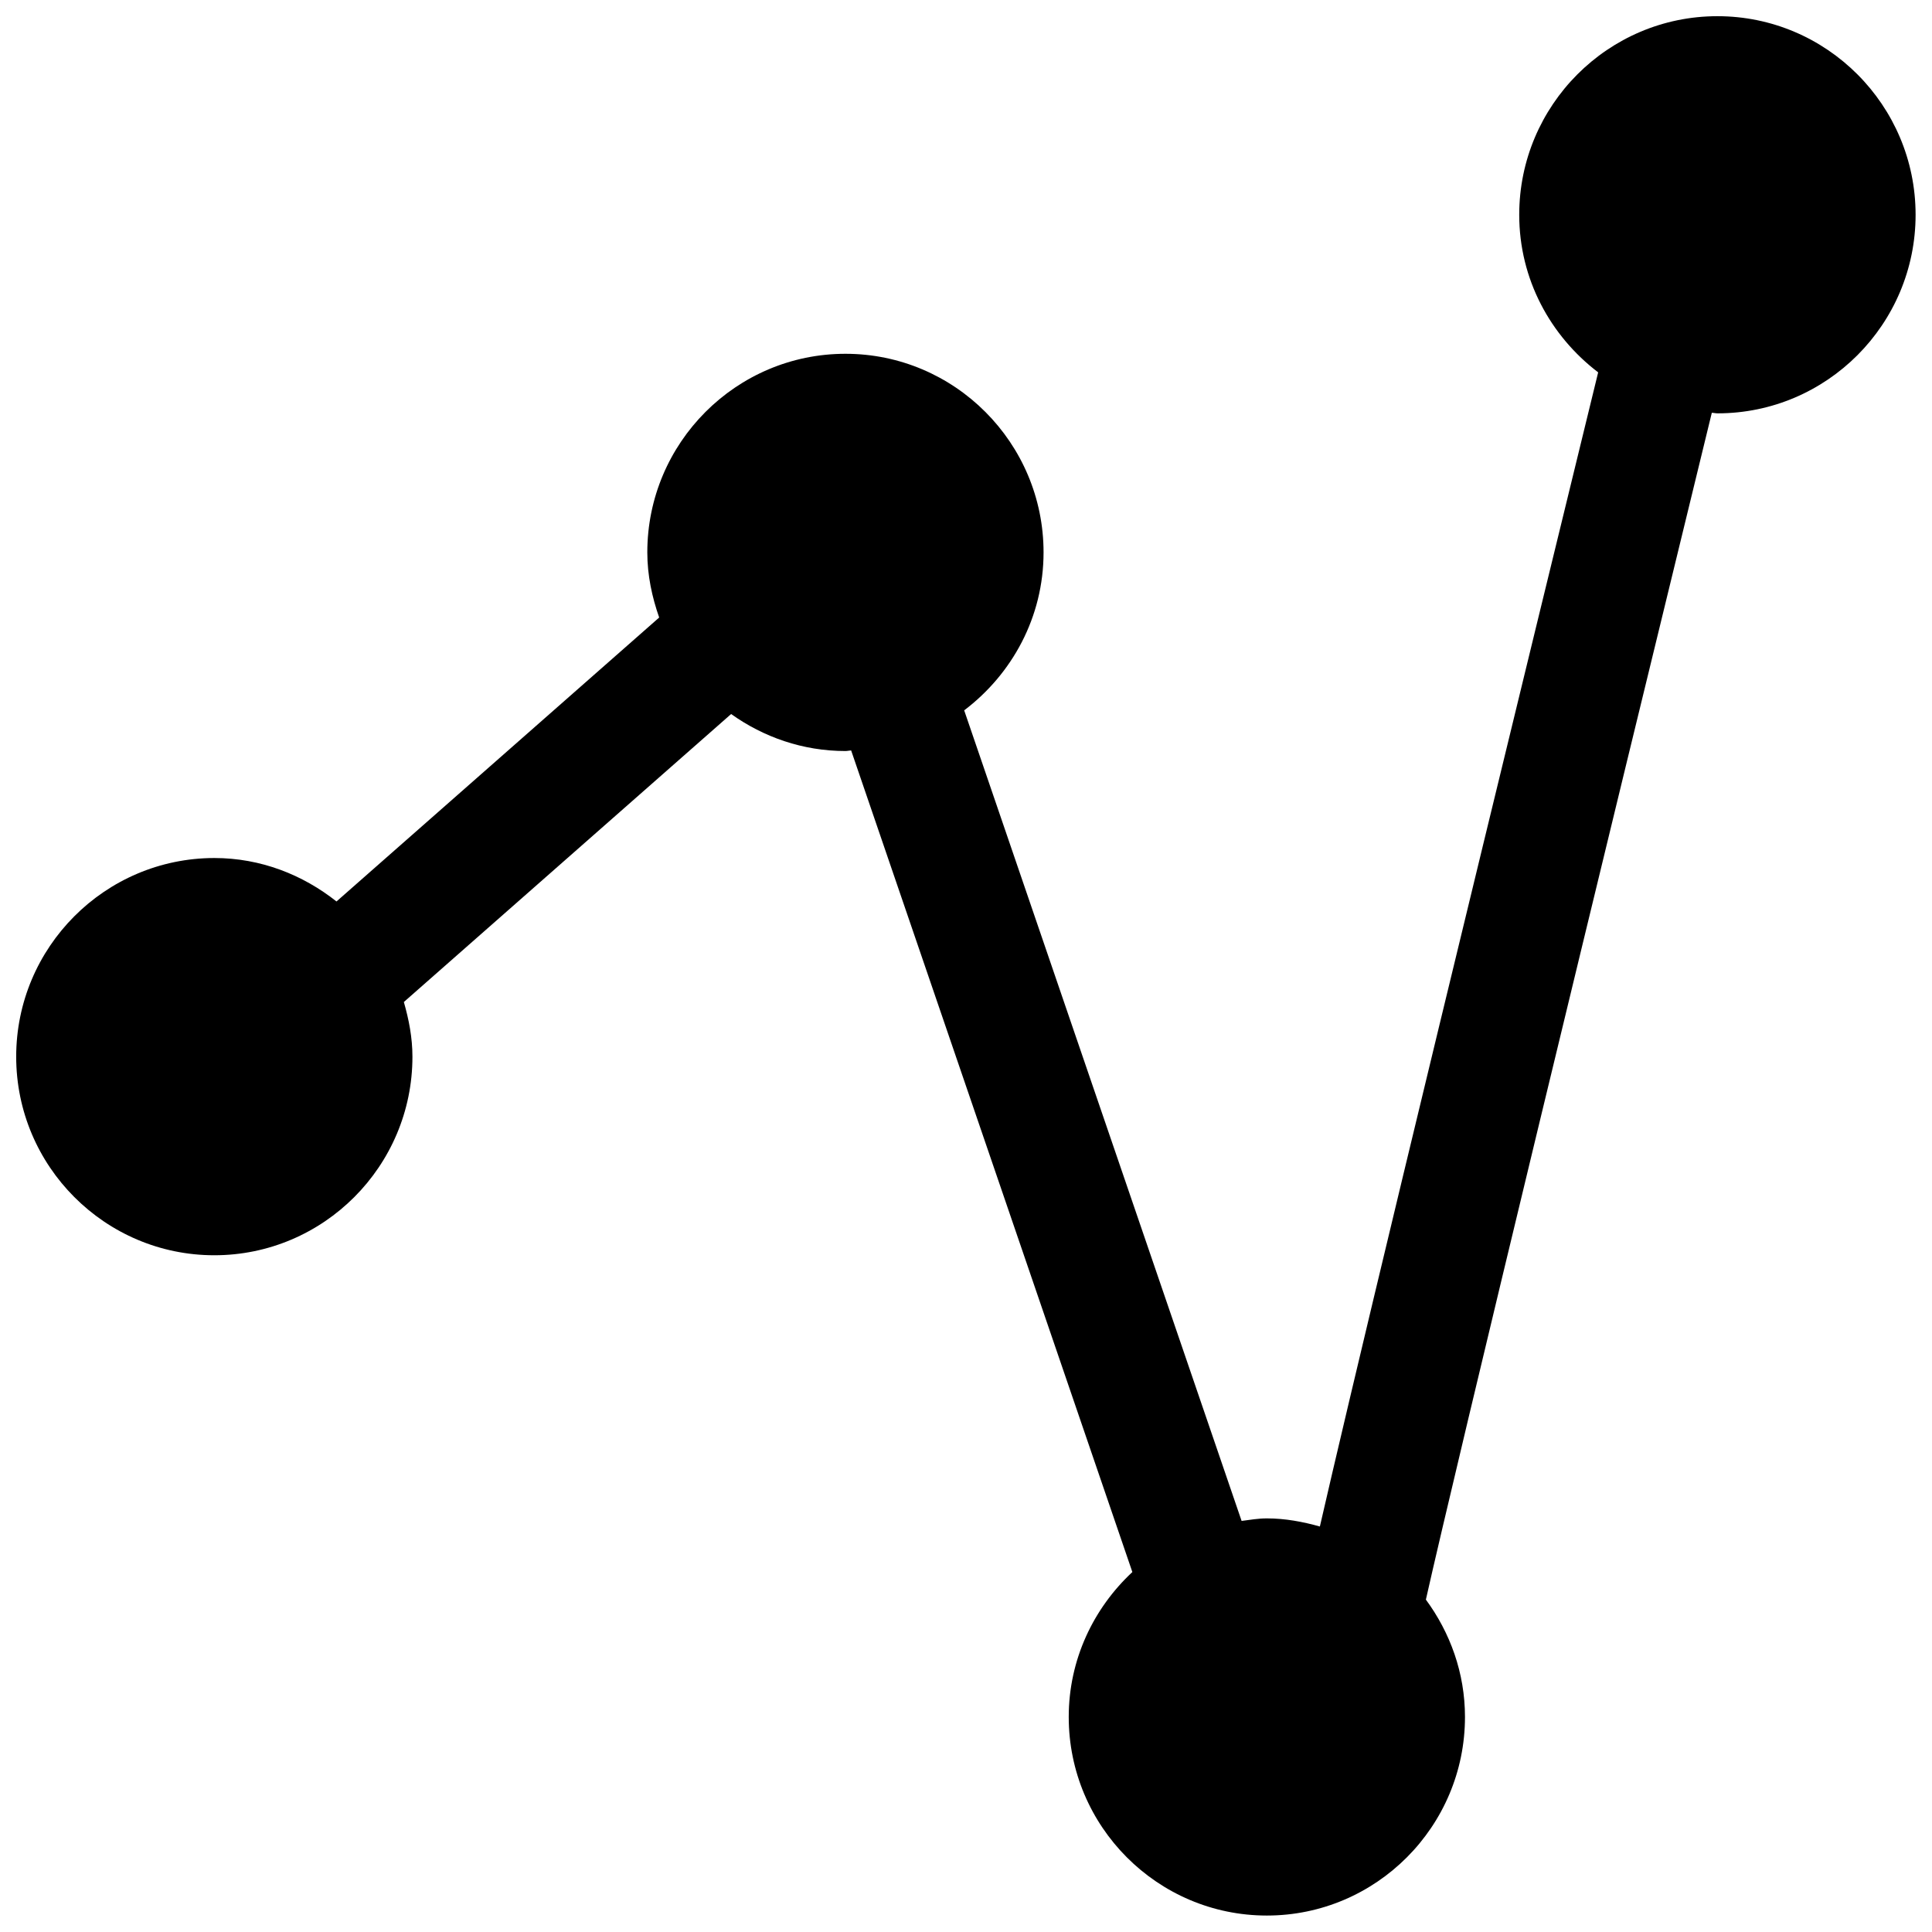 <svg version="1.1" xmlns="http://www.w3.org/2000/svg" xmlns:xlink="http://www.w3.org/1999/xlink" tabindex="0" id="logo" viewBox="0 0 358 358"> <g transform="translate(3,3) scale(3.52,3.52)"><g><g transform="translate(0, 0) scale(2.083)"><g><path d="M42.994,0c-2.762,0-5.009,2.251-5.009,5.019c0,1.629,0.79,3.064,1.995,3.982c-4.506,18.455-6.313,26.026-7.033,29.168   c-0.43-0.12-0.873-0.205-1.341-0.205c-0.218,0-0.427,0.037-0.637,0.064l-7.011-20.485c1.211-0.917,2.006-2.357,2.006-3.992   c0-2.767-2.246-5.019-5.007-5.019s-5.007,2.251-5.007,5.019c0,0.58,0.119,1.128,0.3,1.646l-8.155,7.176   c-0.854-0.676-1.917-1.098-3.087-1.098C2.246,21.277,0,23.528,0,26.296c0,2.767,2.246,5.018,5.007,5.018s5.007-2.251,5.007-5.018   c0-0.482-0.09-0.939-0.217-1.382l8.271-7.278c0.818,0.583,1.811,0.935,2.889,0.935c0.049,0,0.095-0.013,0.144-0.015l7.107,20.764   c-0.983,0.916-1.608,2.213-1.608,3.662c0,2.768,2.246,5.019,5.007,5.019s5.007-2.251,5.007-5.019c0-1.113-0.375-2.132-0.988-2.965   c0.777-3.463,4.486-18.766,7.226-29.994c0.048,0.001,0.095,0.014,0.144,0.014c2.76,0,5.006-2.251,5.006-5.019S45.754,0,42.994,0z" fill="currentColor"/></g></g></g> </g>   </svg>